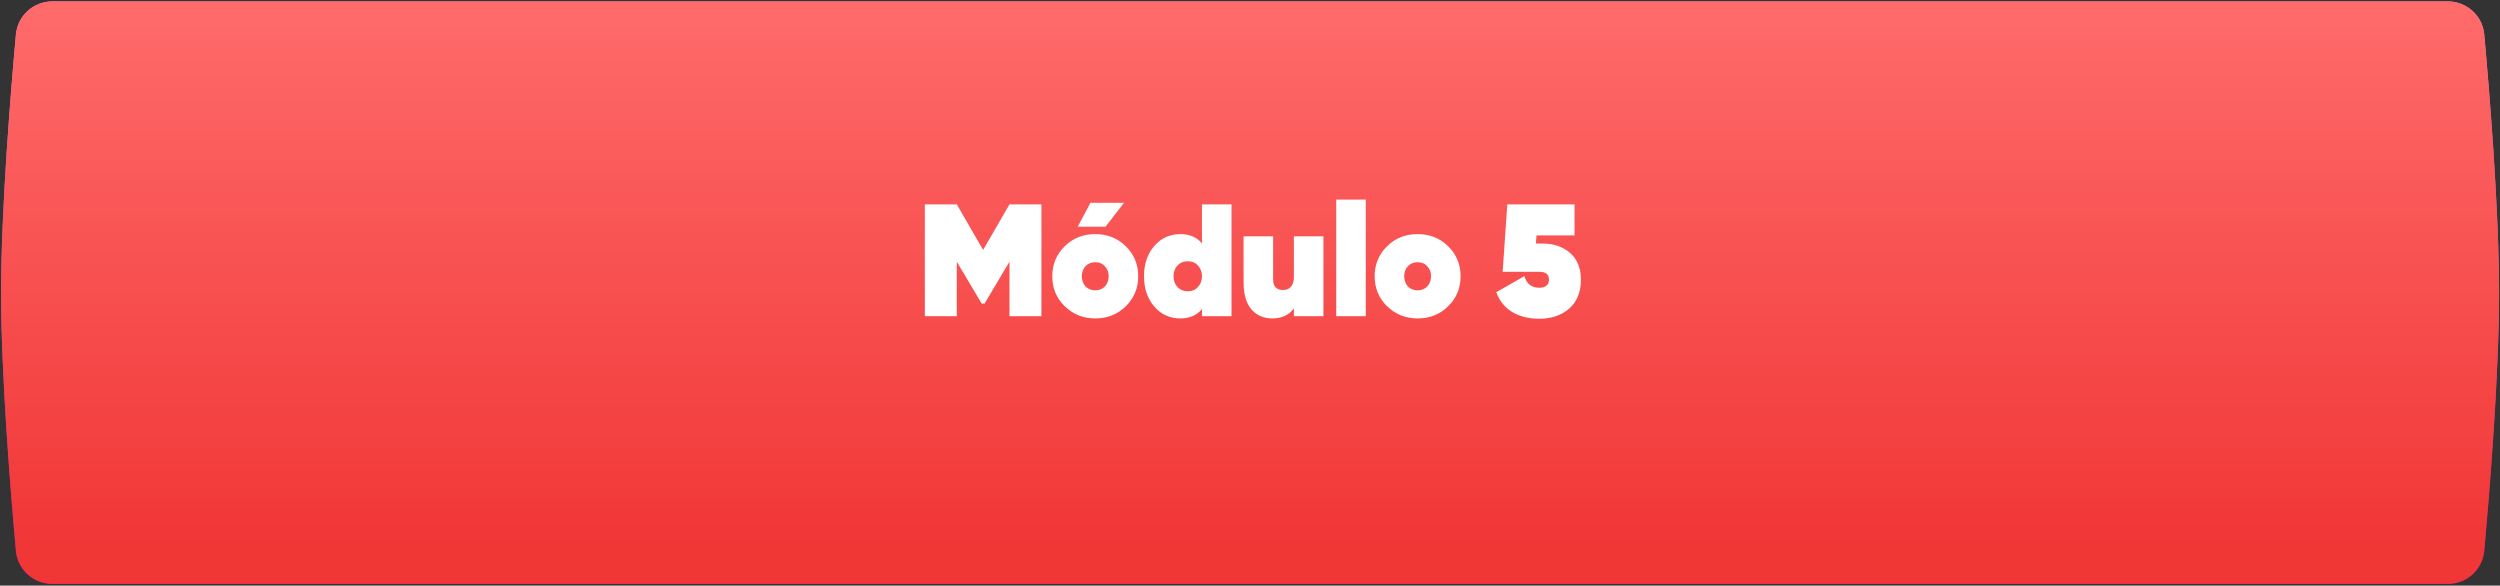 <?xml version="1.0" encoding="UTF-8"?> <svg xmlns="http://www.w3.org/2000/svg" width="1221" height="286" viewBox="0 0 1221 286" fill="none"><rect x="0" y="0" width="1221" height="286" fill="#333333" stroke="none"/> <path d="M7.776 16.842C8.612 7.642 16.337 0.688 25.575 0.688H1195.51C1204.74 0.688 1212.47 7.642 1213.3 16.842C1215.82 44.535 1220.55 102.038 1220.55 142.928C1220.55 183.818 1215.82 241.322 1213.3 269.015C1212.47 278.215 1204.74 285.168 1195.51 285.168H25.575C16.337 285.168 8.612 278.215 7.776 269.015C5.261 241.322 0.531 183.818 0.531 142.928C0.531 102.038 5.261 44.535 7.776 16.842Z" fill="url(#paint0_linear_3354_2057)"></path> <path d="M7.776 16.842C8.612 7.642 16.337 0.688 25.575 0.688H1195.51C1204.74 0.688 1212.47 7.642 1213.3 16.842C1215.82 44.535 1220.55 102.038 1220.55 142.928C1220.55 183.818 1215.82 241.322 1213.3 269.015C1212.47 278.215 1204.74 285.168 1195.51 285.168H25.575C16.337 285.168 8.612 278.215 7.776 269.015C5.261 241.322 0.531 183.818 0.531 142.928C0.531 102.038 5.261 44.535 7.776 16.842Z" fill="url(#paint1_linear_3354_2057)"></path> <path d="M493.03 99.826H508.63V154.427H493.03V127.829L480.862 148.265H479.458L467.29 127.829V154.427H451.69V99.826H467.29L480.16 122.057L493.03 99.826ZM526.342 110.747L532.582 99.046H548.962L539.914 110.747H526.342ZM534.922 155.519C540.85 155.519 545.816 153.543 549.82 149.591C553.876 145.639 555.904 140.751 555.904 134.927C555.904 129.103 553.876 124.215 549.82 120.263C545.816 116.311 540.85 114.335 534.922 114.335C528.994 114.335 524.028 116.311 520.024 120.263C515.968 124.215 513.94 129.103 513.94 134.927C513.94 140.751 515.968 145.639 520.024 149.591C524.132 153.543 529.098 155.519 534.922 155.519ZM530.164 139.919C528.968 138.567 528.37 136.903 528.37 134.927C528.37 132.951 528.968 131.313 530.164 130.013C531.412 128.713 532.998 128.063 534.922 128.063C536.898 128.063 538.458 128.713 539.602 130.013C540.85 131.261 541.474 132.899 541.474 134.927C541.474 136.903 540.85 138.567 539.602 139.919C538.406 141.167 536.846 141.791 534.922 141.791C532.998 141.791 531.412 141.167 530.164 139.919ZM587.043 118.937V99.826H601.473V154.427H587.043V150.917C584.547 153.985 581.063 155.519 576.591 155.519C571.339 155.519 567.049 153.569 563.721 149.669C560.393 145.821 558.729 140.907 558.729 134.927C558.729 128.947 560.393 124.033 563.721 120.185C567.049 116.285 571.339 114.335 576.591 114.335C581.063 114.335 584.547 115.869 587.043 118.937ZM575.031 140.153C576.383 141.557 578.073 142.259 580.101 142.259C582.181 142.259 583.845 141.557 585.093 140.153C586.393 138.749 587.043 137.007 587.043 134.927C587.043 132.847 586.393 131.105 585.093 129.701C583.845 128.297 582.181 127.595 580.101 127.595C578.073 127.595 576.383 128.297 575.031 129.701C573.783 131.105 573.159 132.847 573.159 134.927C573.159 137.007 573.783 138.749 575.031 140.153ZM631.928 135.473V115.427H646.358V154.427H631.928V150.605C629.536 153.881 626.052 155.519 621.476 155.519C617.108 155.519 613.65 154.011 611.102 150.995C608.606 147.979 607.358 143.637 607.358 137.969V115.427H621.788V136.409C621.788 139.893 623.4 141.635 626.624 141.635C628.34 141.635 629.64 141.089 630.524 139.997C631.46 138.905 631.928 137.397 631.928 135.473ZM667.043 154.427H652.613V97.487H667.043V154.427ZM692.369 155.519C686.545 155.519 681.579 153.543 677.471 149.591C673.415 145.639 671.387 140.751 671.387 134.927C671.387 129.103 673.415 124.215 677.471 120.263C681.475 116.311 686.441 114.335 692.369 114.335C698.297 114.335 703.263 116.311 707.267 120.263C711.323 124.267 713.351 129.155 713.351 134.927C713.351 140.751 711.323 145.639 707.267 149.591C703.263 153.543 698.297 155.519 692.369 155.519ZM687.611 139.919C688.859 141.167 690.445 141.791 692.369 141.791C694.293 141.791 695.853 141.167 697.049 139.919C698.297 138.567 698.921 136.903 698.921 134.927C698.921 132.899 698.297 131.261 697.049 130.013C695.905 128.713 694.345 128.063 692.369 128.063C690.445 128.063 688.859 128.713 687.611 130.013C686.415 131.313 685.817 132.951 685.817 134.927C685.817 136.903 686.415 138.567 687.611 139.919ZM750.122 118.937H753.398C758.806 118.937 763.278 120.471 766.814 123.539C770.35 126.607 772.118 130.975 772.118 136.643C772.118 142.675 770.194 147.381 766.346 150.761C762.55 154.037 757.714 155.675 751.838 155.675C746.638 155.675 742.218 154.583 738.578 152.399C734.938 150.163 732.338 146.939 730.778 142.727L744.506 134.849C745.598 138.645 748.042 140.543 751.838 140.543C753.294 140.543 754.438 140.205 755.27 139.529C756.102 138.801 756.518 137.813 756.518 136.565C756.518 134.017 754.958 132.743 751.838 132.743H733.898L736.16 99.826H768.998V114.959H750.434L750.122 118.937Z" fill="white"></path> <defs> <linearGradient id="paint0_linear_3354_2057" x1="610.54" y1="0.688" x2="610.54" y2="285.168" gradientUnits="userSpaceOnUse"> <stop stop-color="#FF80DB"></stop> <stop offset="0.933" stop-color="#DF00C9"></stop> </linearGradient> <linearGradient id="paint1_linear_3354_2057" x1="610.54" y1="0.688" x2="610.54" y2="285.168" gradientUnits="userSpaceOnUse"> <stop stop-color="#FF6B6B"></stop> <stop offset="0.933" stop-color="#F13636"></stop> </linearGradient> </defs> </svg> 